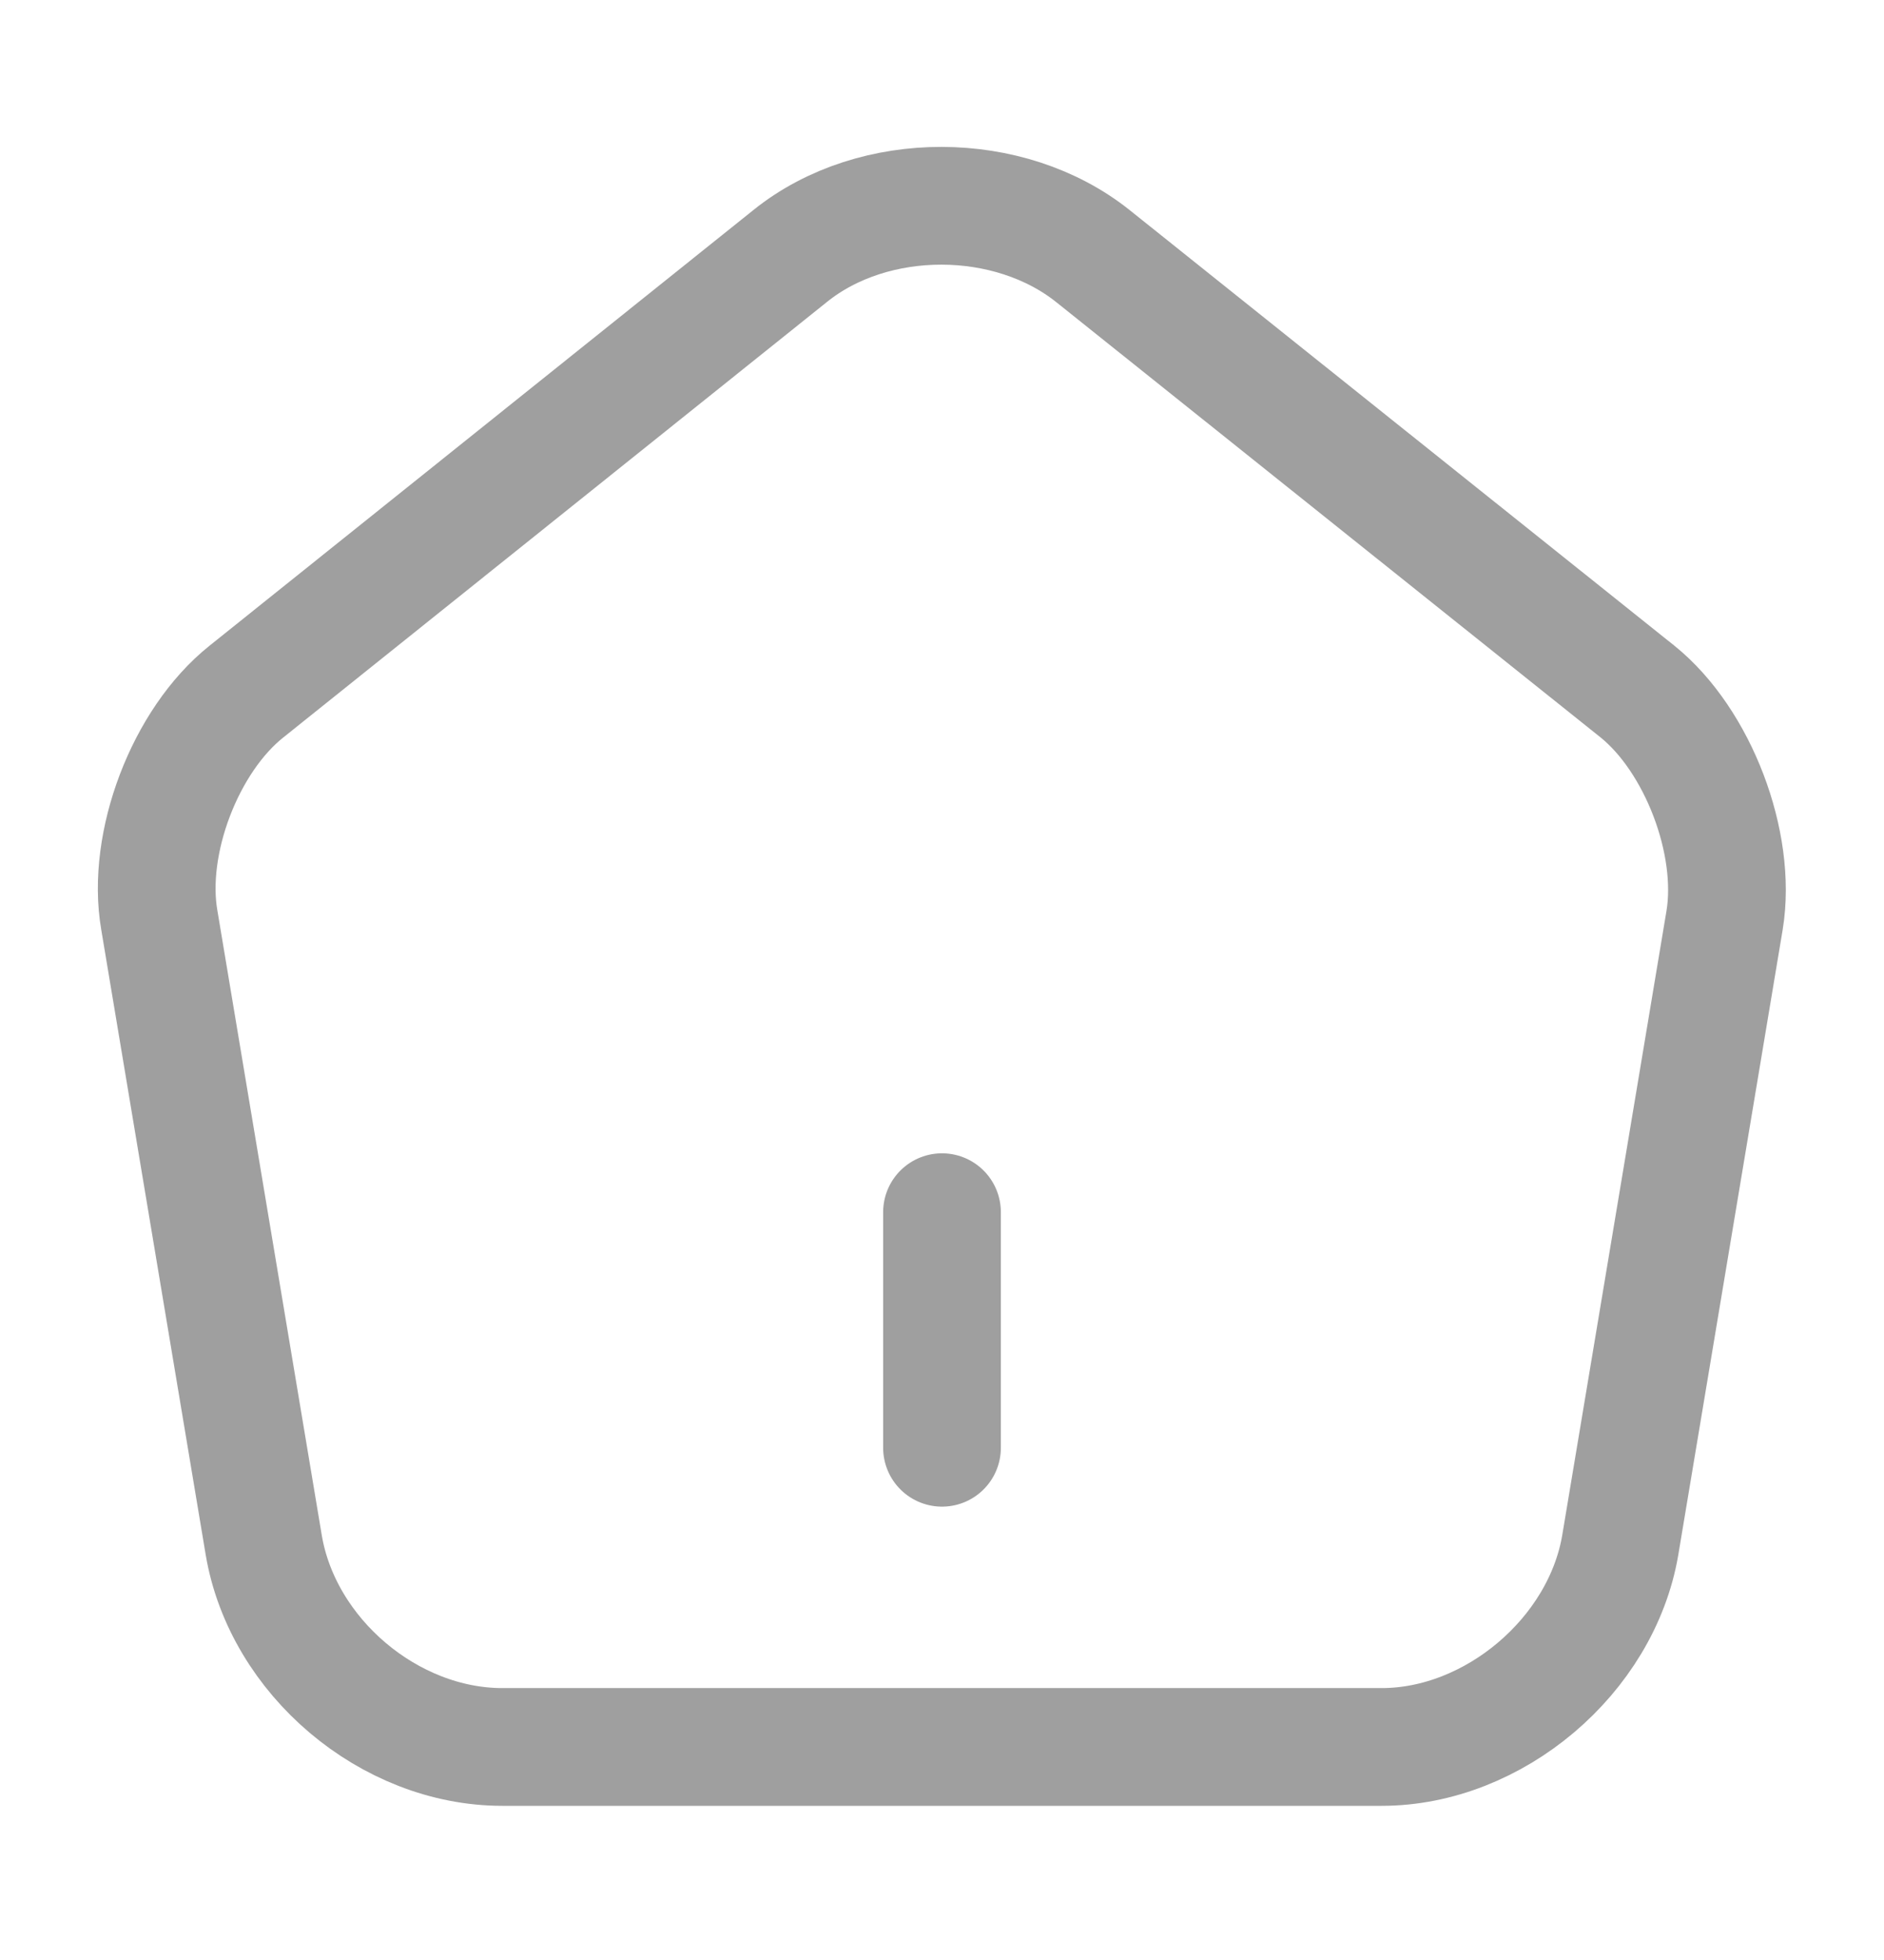 <svg width="25" height="26" viewBox="0 0 25 26" fill="none" xmlns="http://www.w3.org/2000/svg">
<path d="M12.5 19.205V16.08" stroke="#9F9F9F" stroke-width="1.562" stroke-linecap="round" stroke-linejoin="round"/>
<path d="M10.489 3.393L3.27 9.174C2.458 9.82 1.937 11.184 2.114 12.205L3.5 20.497C3.75 21.976 5.166 23.174 6.666 23.174H18.333C19.823 23.174 21.25 21.965 21.5 20.497L22.885 12.205C23.052 11.184 22.531 9.82 21.729 9.174L14.51 3.403C13.395 2.507 11.593 2.507 10.489 3.393Z" stroke="#9F9F9F" stroke-width="1.562" stroke-linecap="round" stroke-linejoin="round"/>
</svg>
